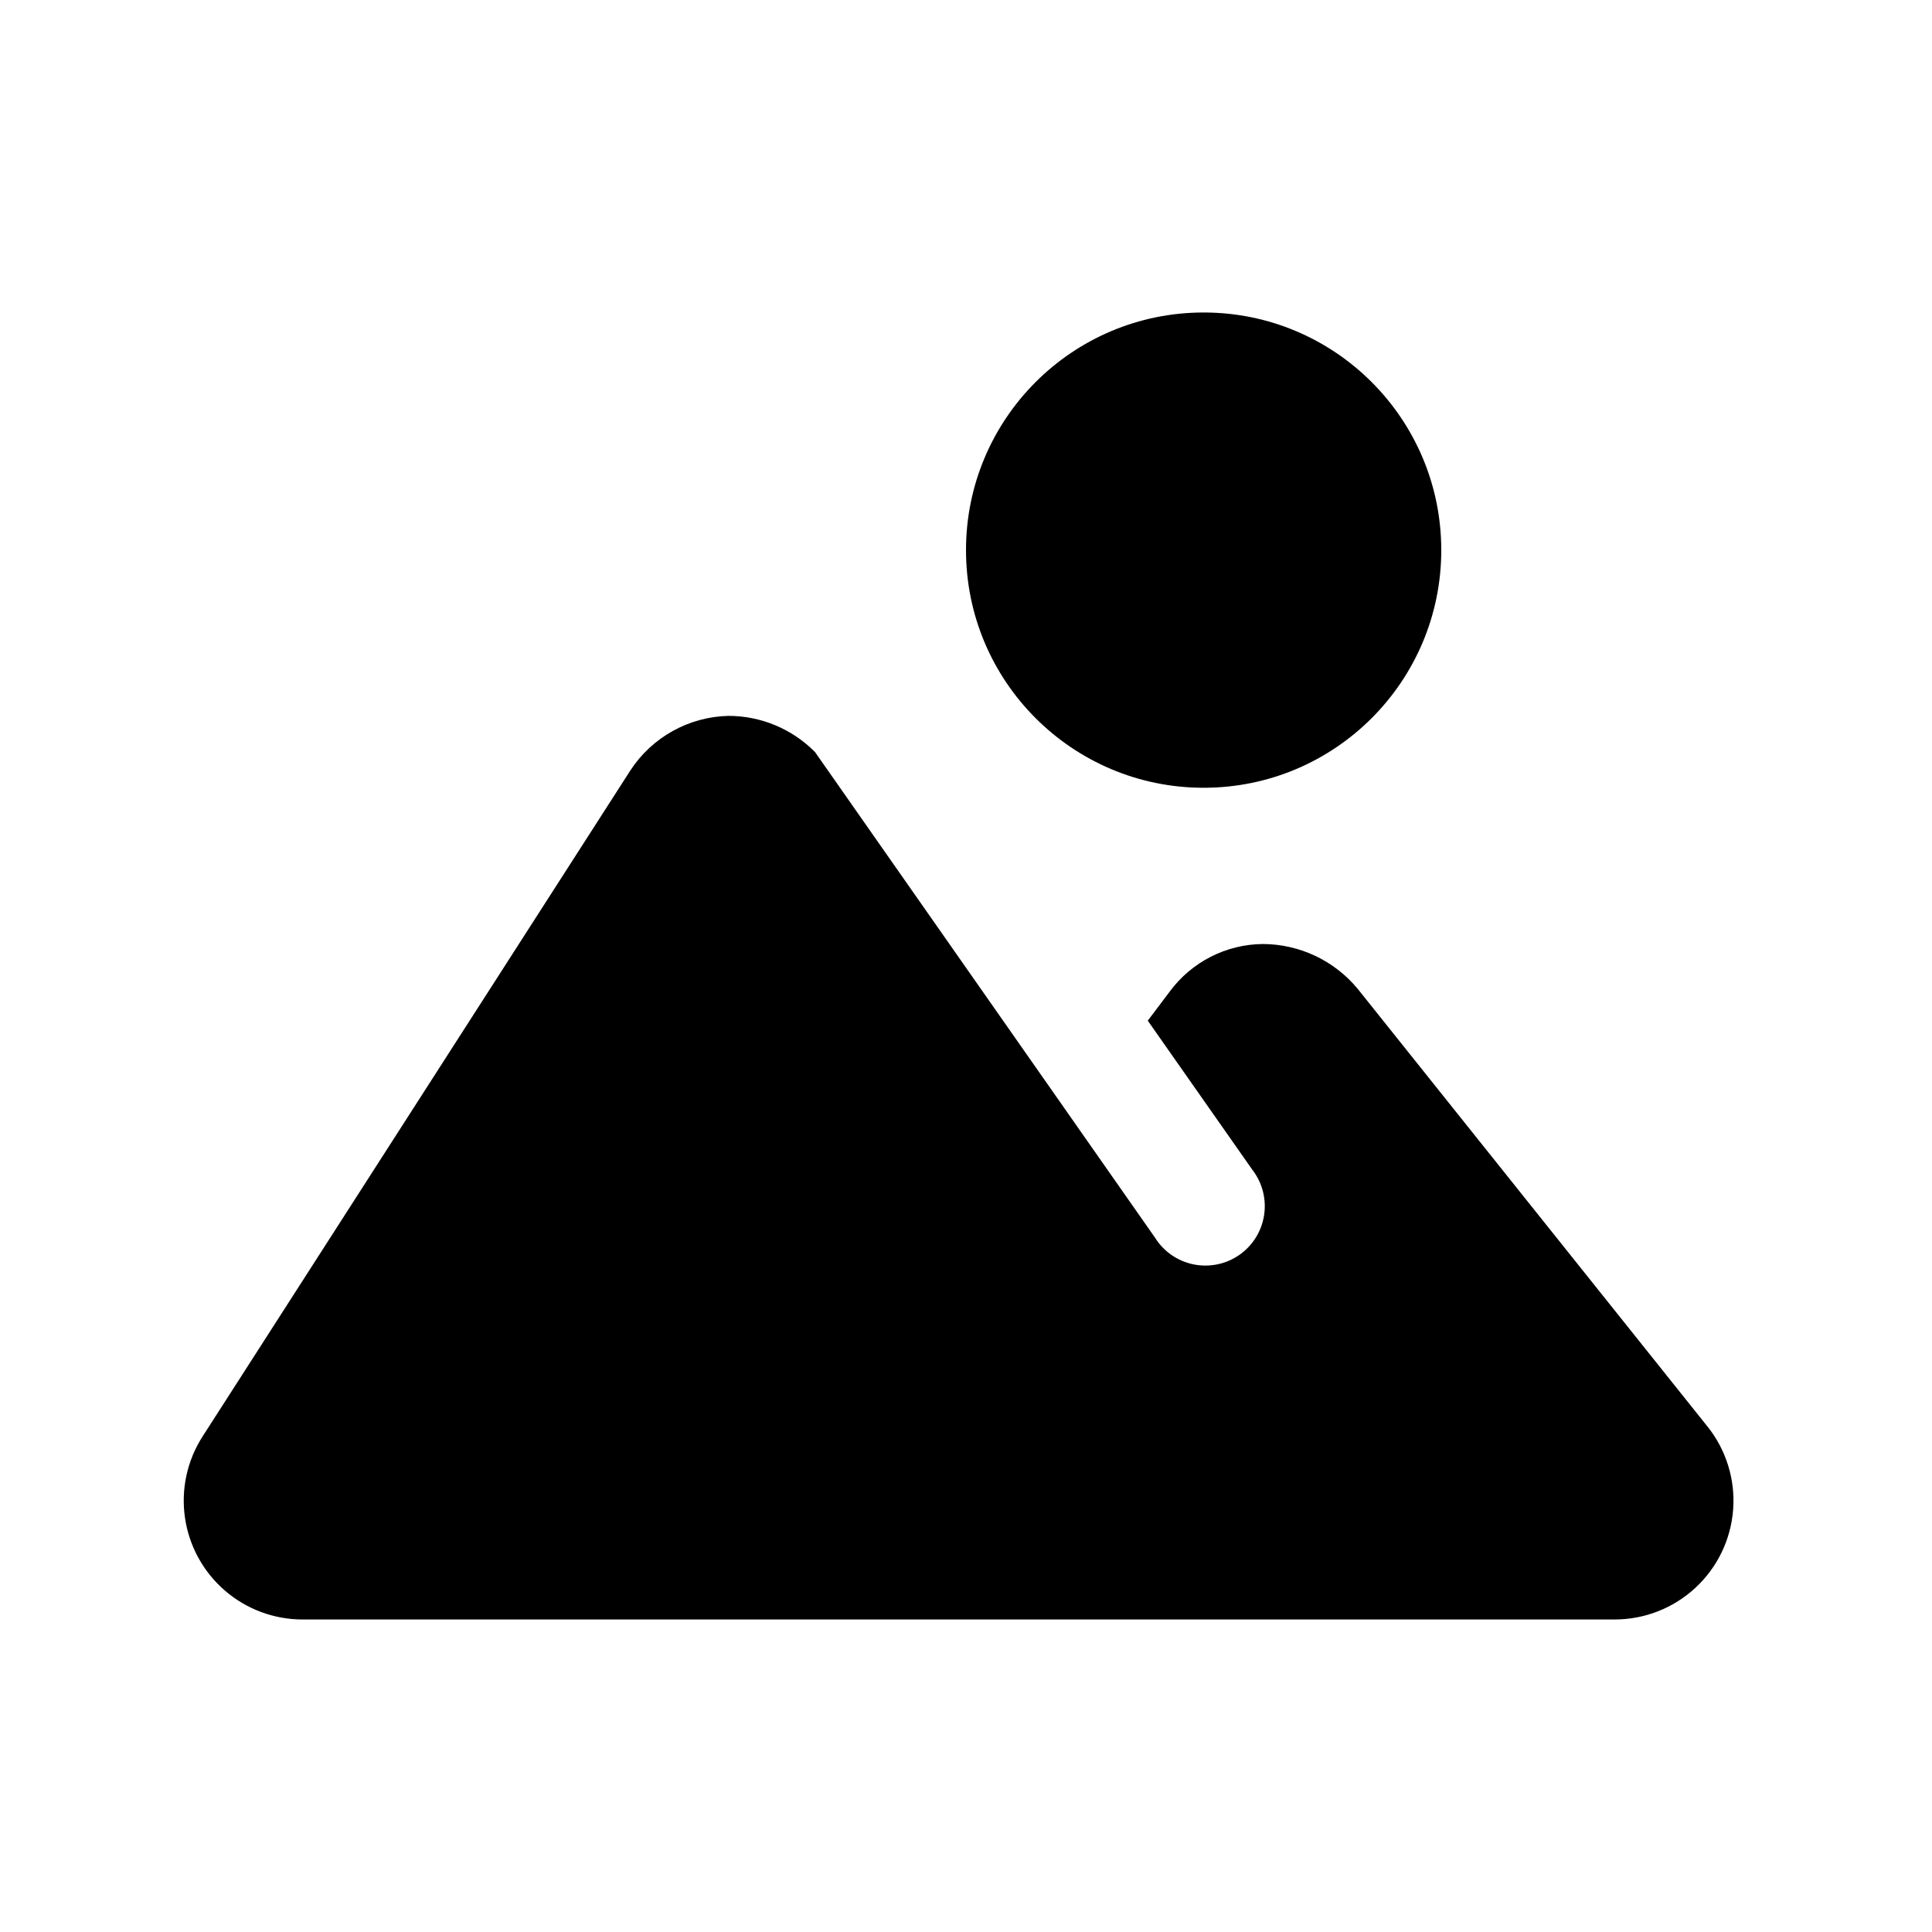 <?xml version="1.0" encoding="UTF-8"?>
<!-- Uploaded to: SVG Repo, www.svgrepo.com, Generator: SVG Repo Mixer Tools -->
<svg fill="#000000" width="800px" height="800px" version="1.1" viewBox="144 144 512 512" xmlns="http://www.w3.org/2000/svg">
 <g>
  <path d="m596.48 522.02-92.734-116.04c-6.191-7.438-15.352-11.758-25.031-11.809-9.762 0.074-18.922 4.742-24.719 12.598l-5.824 7.715 27.711 39.516c2.644 3.414 3.769 7.762 3.117 12.031-0.652 4.266-3.031 8.078-6.574 10.543-3.547 2.465-7.949 3.363-12.176 2.488-4.231-0.871-7.914-3.445-10.188-7.113l-90.059-128.63c-6.066-6.152-14.348-9.613-22.984-9.605-10.52 0.254-20.238 5.672-25.98 14.484l-113.36 176.49c-4.086 6.367-5.742 13.996-4.664 21.484 1.074 7.488 4.812 14.34 10.527 19.297 5.711 4.961 13.02 7.699 20.586 7.711h347.79c7.949-0.004 15.602-3.016 21.422-8.43 5.824-5.41 9.383-12.824 9.965-20.754 0.582-7.926-1.855-15.781-6.824-21.984z"/>
  <path d="m525.95 289.79c0 34.781-28.195 62.977-62.973 62.977-34.781 0-62.977-28.195-62.977-62.977s28.195-62.977 62.977-62.977c34.777 0 62.973 28.195 62.973 62.977"/>
 </g>
</svg>